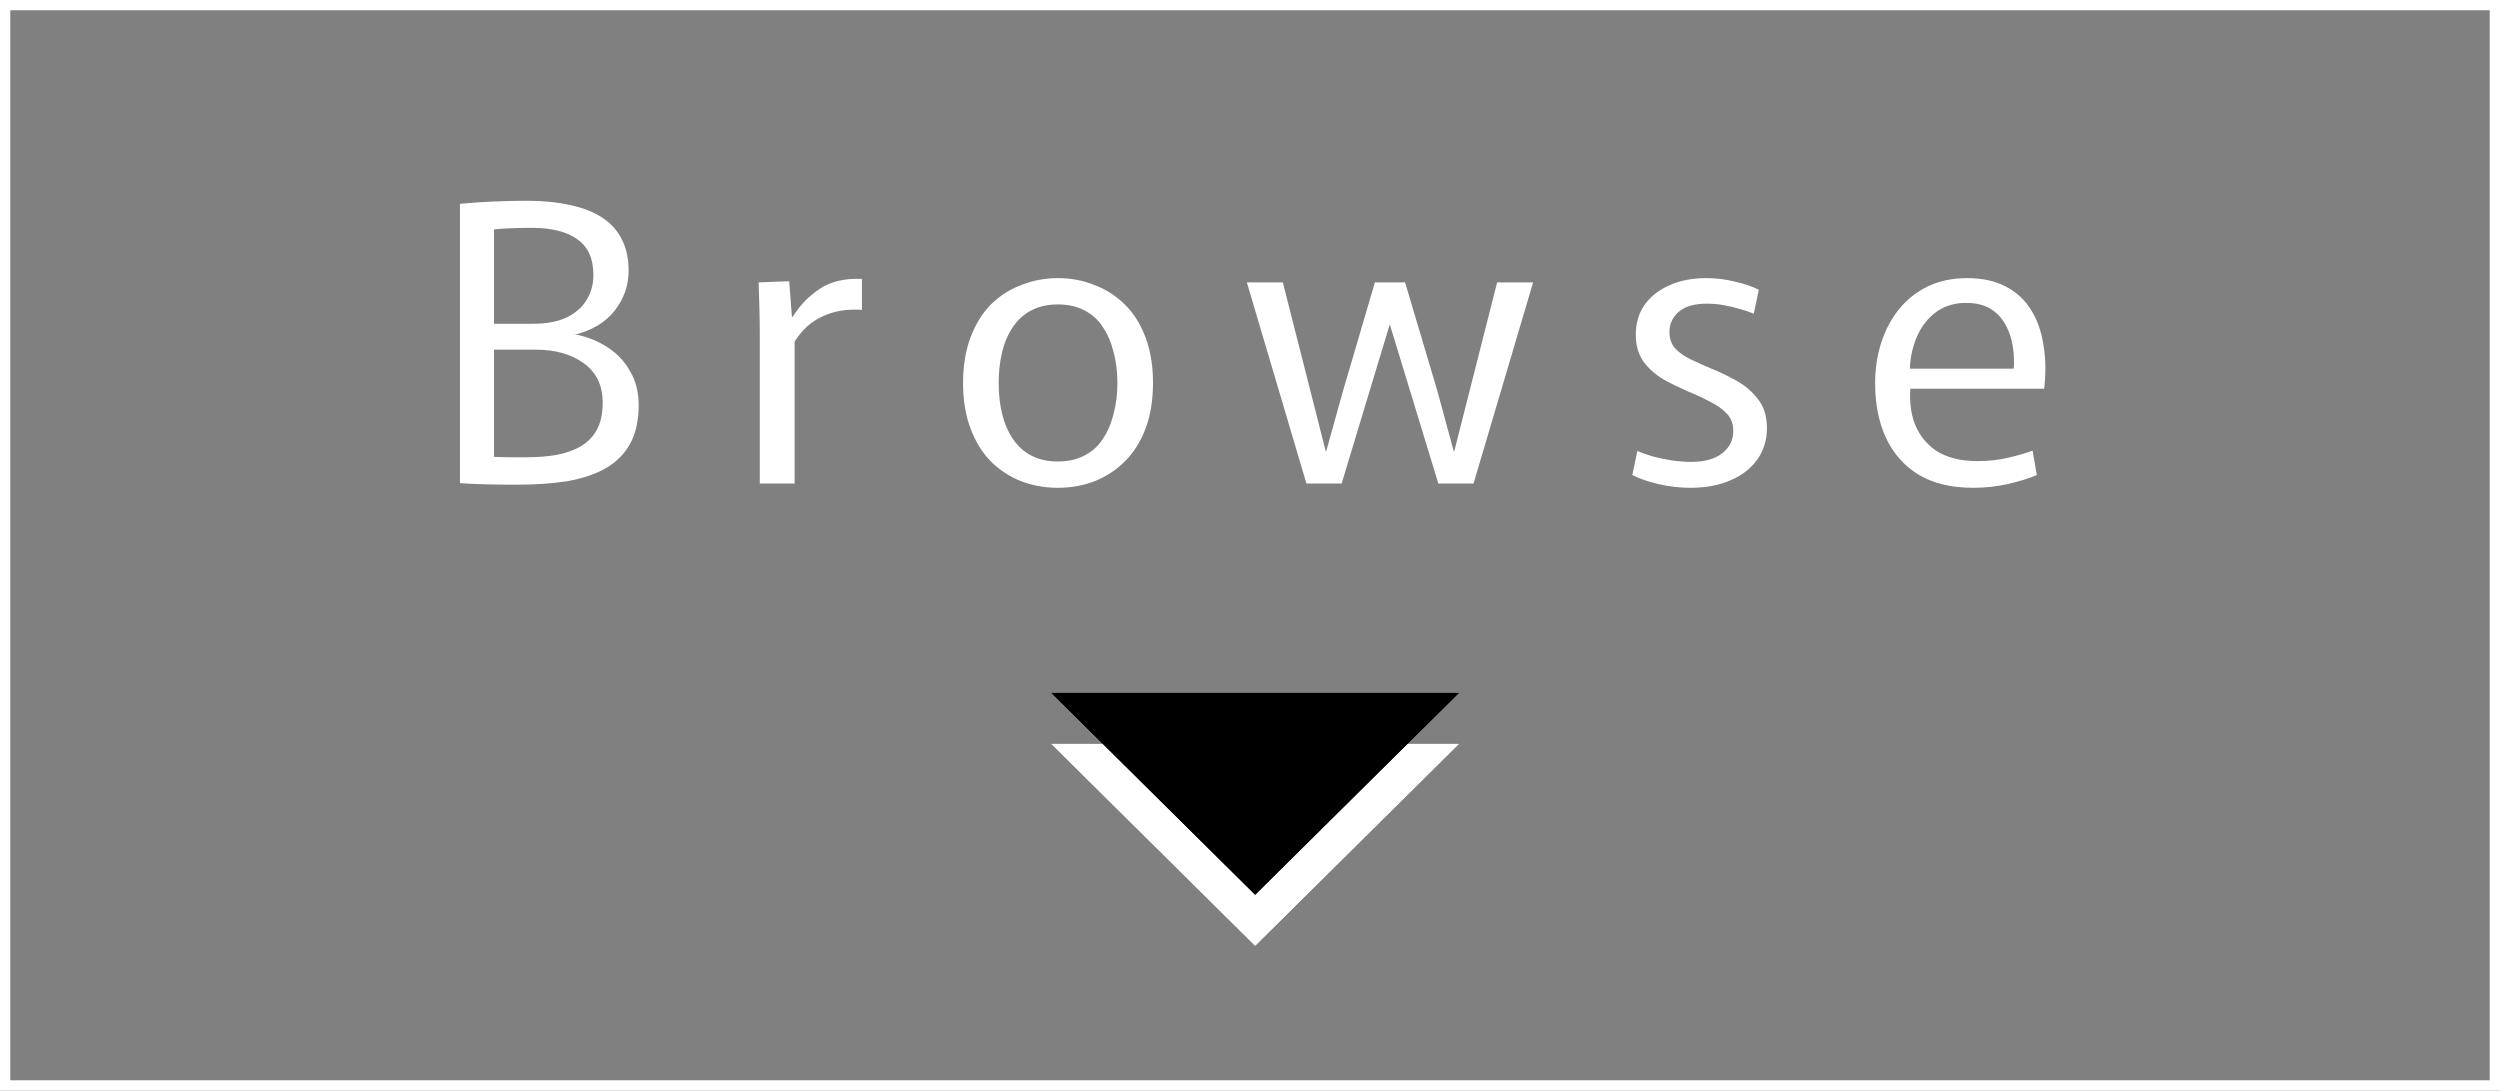 <svg width="243" height="106" viewBox="0 0 243 106" fill="none" xmlns="http://www.w3.org/2000/svg">
<rect x="0" y="0" width="243" height="106" fill="#808080" stroke="none"/>
<path d="M50.234 47.113C49.106 47.113 48.066 47.1 47.114 47.075C46.186 47.05 45.384 47.013 44.707 46.962V19.815C45.685 19.715 46.75 19.64 47.903 19.59C49.081 19.54 50.197 19.514 51.25 19.514C52.804 19.514 54.182 19.652 55.386 19.928C56.614 20.179 57.654 20.58 58.506 21.131C59.359 21.683 59.998 22.384 60.424 23.237C60.875 24.089 61.101 25.117 61.101 26.32C61.101 27.749 60.65 29.04 59.747 30.193C58.845 31.346 57.516 32.136 55.762 32.562L56.025 32.524C57.128 32.75 58.143 33.163 59.07 33.765C59.998 34.366 60.725 35.144 61.251 36.096C61.803 37.023 62.078 38.114 62.078 39.367C62.078 40.871 61.803 42.124 61.251 43.127C60.7 44.13 59.898 44.932 58.845 45.534C57.817 46.11 56.576 46.524 55.122 46.774C53.669 47 52.039 47.113 50.234 47.113ZM51.287 44.443C52.29 44.443 53.23 44.368 54.107 44.218C55.01 44.042 55.787 43.766 56.438 43.39C57.115 42.989 57.642 42.45 58.018 41.774C58.394 41.072 58.582 40.194 58.582 39.142C58.582 37.462 57.968 36.184 56.739 35.306C55.536 34.429 53.994 33.99 52.114 33.99H48.016V44.406C48.467 44.431 48.981 44.443 49.558 44.443C50.134 44.443 50.711 44.443 51.287 44.443ZM51.814 31.471C53.117 31.471 54.195 31.271 55.047 30.87C55.925 30.444 56.576 29.88 57.002 29.178C57.454 28.451 57.679 27.636 57.679 26.734C57.679 25.154 57.165 24.001 56.138 23.274C55.11 22.522 53.631 22.146 51.701 22.146C51.024 22.146 50.347 22.159 49.67 22.184C48.994 22.209 48.442 22.247 48.016 22.297V31.471H51.814ZM73.853 47V32.975C73.853 31.822 73.84 30.82 73.815 29.967C73.79 29.09 73.765 28.25 73.74 27.448L76.71 27.335L76.974 30.794H77.049C77.751 29.666 78.641 28.752 79.718 28.05C80.796 27.348 82.15 27.034 83.779 27.11V30.118C82.325 30.017 81.047 30.23 79.944 30.757C78.841 31.258 77.939 32.073 77.237 33.201V47H73.853ZM102.822 47.414C101.569 47.414 100.378 47.2 99.25 46.774C98.122 46.323 97.132 45.672 96.28 44.819C95.453 43.967 94.801 42.902 94.325 41.623C93.849 40.345 93.61 38.878 93.61 37.224C93.61 35.57 93.849 34.103 94.325 32.825C94.801 31.546 95.453 30.481 96.28 29.629C97.132 28.776 98.122 28.137 99.25 27.711C100.378 27.26 101.569 27.034 102.822 27.034C104.101 27.034 105.291 27.26 106.394 27.711C107.522 28.137 108.513 28.776 109.365 29.629C110.217 30.481 110.881 31.546 111.358 32.825C111.834 34.103 112.072 35.57 112.072 37.224C112.072 38.878 111.834 40.345 111.358 41.623C110.881 42.902 110.217 43.967 109.365 44.819C108.513 45.672 107.522 46.323 106.394 46.774C105.291 47.2 104.101 47.414 102.822 47.414ZM102.822 44.857C103.8 44.857 104.652 44.669 105.379 44.293C106.131 43.917 106.733 43.378 107.184 42.676C107.66 41.974 108.011 41.16 108.237 40.232C108.487 39.304 108.613 38.302 108.613 37.224C108.613 36.146 108.487 35.144 108.237 34.216C108.011 33.288 107.66 32.474 107.184 31.772C106.733 31.07 106.131 30.531 105.379 30.155C104.652 29.779 103.8 29.591 102.822 29.591C101.845 29.591 100.993 29.779 100.266 30.155C99.539 30.531 98.937 31.07 98.461 31.772C97.984 32.474 97.634 33.288 97.408 34.216C97.182 35.144 97.07 36.146 97.07 37.224C97.07 38.302 97.182 39.304 97.408 40.232C97.634 41.16 97.984 41.974 98.461 42.676C98.937 43.378 99.539 43.917 100.266 44.293C100.993 44.669 101.845 44.857 102.822 44.857ZM121.194 27.448H124.691L128.865 43.879H128.902L130.557 37.938L133.64 27.448H136.573L139.694 37.938L141.31 43.879H141.348L145.522 27.448H149.018L143.228 47H139.806L135.106 31.584H135.069L130.406 47H126.985L121.194 27.448ZM164.301 47.414C163.324 47.414 162.321 47.301 161.293 47.075C160.291 46.85 159.413 46.549 158.661 46.173L159.15 43.842C159.576 44.017 160.078 44.193 160.654 44.368C161.231 44.518 161.832 44.644 162.459 44.744C163.111 44.844 163.75 44.894 164.377 44.894C165.68 44.894 166.683 44.619 167.385 44.067C168.111 43.516 168.475 42.789 168.475 41.886C168.475 41.184 168.262 40.62 167.836 40.194C167.41 39.743 166.858 39.355 166.181 39.029C165.53 38.678 164.828 38.352 164.076 38.051C163.274 37.7 162.484 37.312 161.707 36.886C160.93 36.434 160.278 35.858 159.752 35.156C159.25 34.454 159 33.577 159 32.524C159 31.421 159.275 30.468 159.827 29.666C160.403 28.839 161.206 28.2 162.233 27.749C163.261 27.273 164.464 27.034 165.843 27.034C166.795 27.034 167.723 27.147 168.625 27.373C169.528 27.573 170.305 27.837 170.957 28.162L170.468 30.494C170.117 30.343 169.678 30.193 169.152 30.042C168.65 29.892 168.124 29.767 167.573 29.666C167.021 29.566 166.457 29.516 165.881 29.516C164.702 29.516 163.8 29.779 163.173 30.306C162.572 30.832 162.271 31.484 162.271 32.261C162.271 32.888 162.446 33.414 162.797 33.84C163.173 34.241 163.662 34.592 164.264 34.893C164.89 35.194 165.555 35.494 166.257 35.795C167.084 36.121 167.923 36.522 168.776 36.998C169.628 37.475 170.33 38.076 170.881 38.803C171.458 39.53 171.746 40.47 171.746 41.623C171.746 42.776 171.433 43.791 170.806 44.669C170.179 45.546 169.302 46.223 168.174 46.699C167.071 47.175 165.78 47.414 164.301 47.414ZM191.814 47.414C189.683 47.414 187.903 46.987 186.474 46.135C185.071 45.258 184.018 44.067 183.316 42.563C182.614 41.034 182.263 39.279 182.263 37.299C182.263 35.845 182.464 34.504 182.865 33.276C183.266 32.048 183.842 30.97 184.594 30.042C185.372 29.09 186.312 28.35 187.414 27.824C188.517 27.298 189.783 27.034 191.212 27.034C192.691 27.034 193.944 27.31 194.972 27.862C196 28.388 196.814 29.14 197.416 30.118C198.018 31.07 198.419 32.198 198.619 33.502C198.845 34.805 198.87 36.234 198.694 37.788H184.143L185.835 36.51C185.56 38.139 185.61 39.58 185.986 40.834C186.387 42.062 187.101 43.039 188.129 43.766C189.182 44.468 190.548 44.819 192.227 44.819C193.305 44.819 194.308 44.706 195.235 44.481C196.188 44.255 196.965 44.03 197.566 43.804L197.98 46.173C197.228 46.499 196.301 46.787 195.198 47.038C194.095 47.288 192.967 47.414 191.814 47.414ZM184.181 35.833H195.724C195.749 35.708 195.762 35.595 195.762 35.494C195.762 35.394 195.762 35.306 195.762 35.231C195.762 34.053 195.586 33.038 195.235 32.186C194.884 31.308 194.37 30.631 193.694 30.155C193.017 29.679 192.152 29.441 191.099 29.441C189.871 29.441 188.831 29.792 187.978 30.494C187.151 31.17 186.537 32.073 186.136 33.201C185.735 34.329 185.572 35.52 185.647 36.773L184.181 35.833Z" fill="white"/>
<path d="M102.201 72.308H124H141.799L122 91.922L102.201 72.308Z" fill="white"/>
<path d="M102.201 72.308L124 72.308H141.799L122 91.922L102.201 72.308Z" fill="white"/>
<path d="M102.201 67.355H124H141.799L122 86.969L102.201 67.355Z" fill="black"/>
<path d="M102.201 67.355L124 67.355H141.799L122 86.969L102.201 67.355Z" fill="black"/>
<rect x="0.5" y="0.5" width="242" height="105" stroke="white"/>
</svg>
